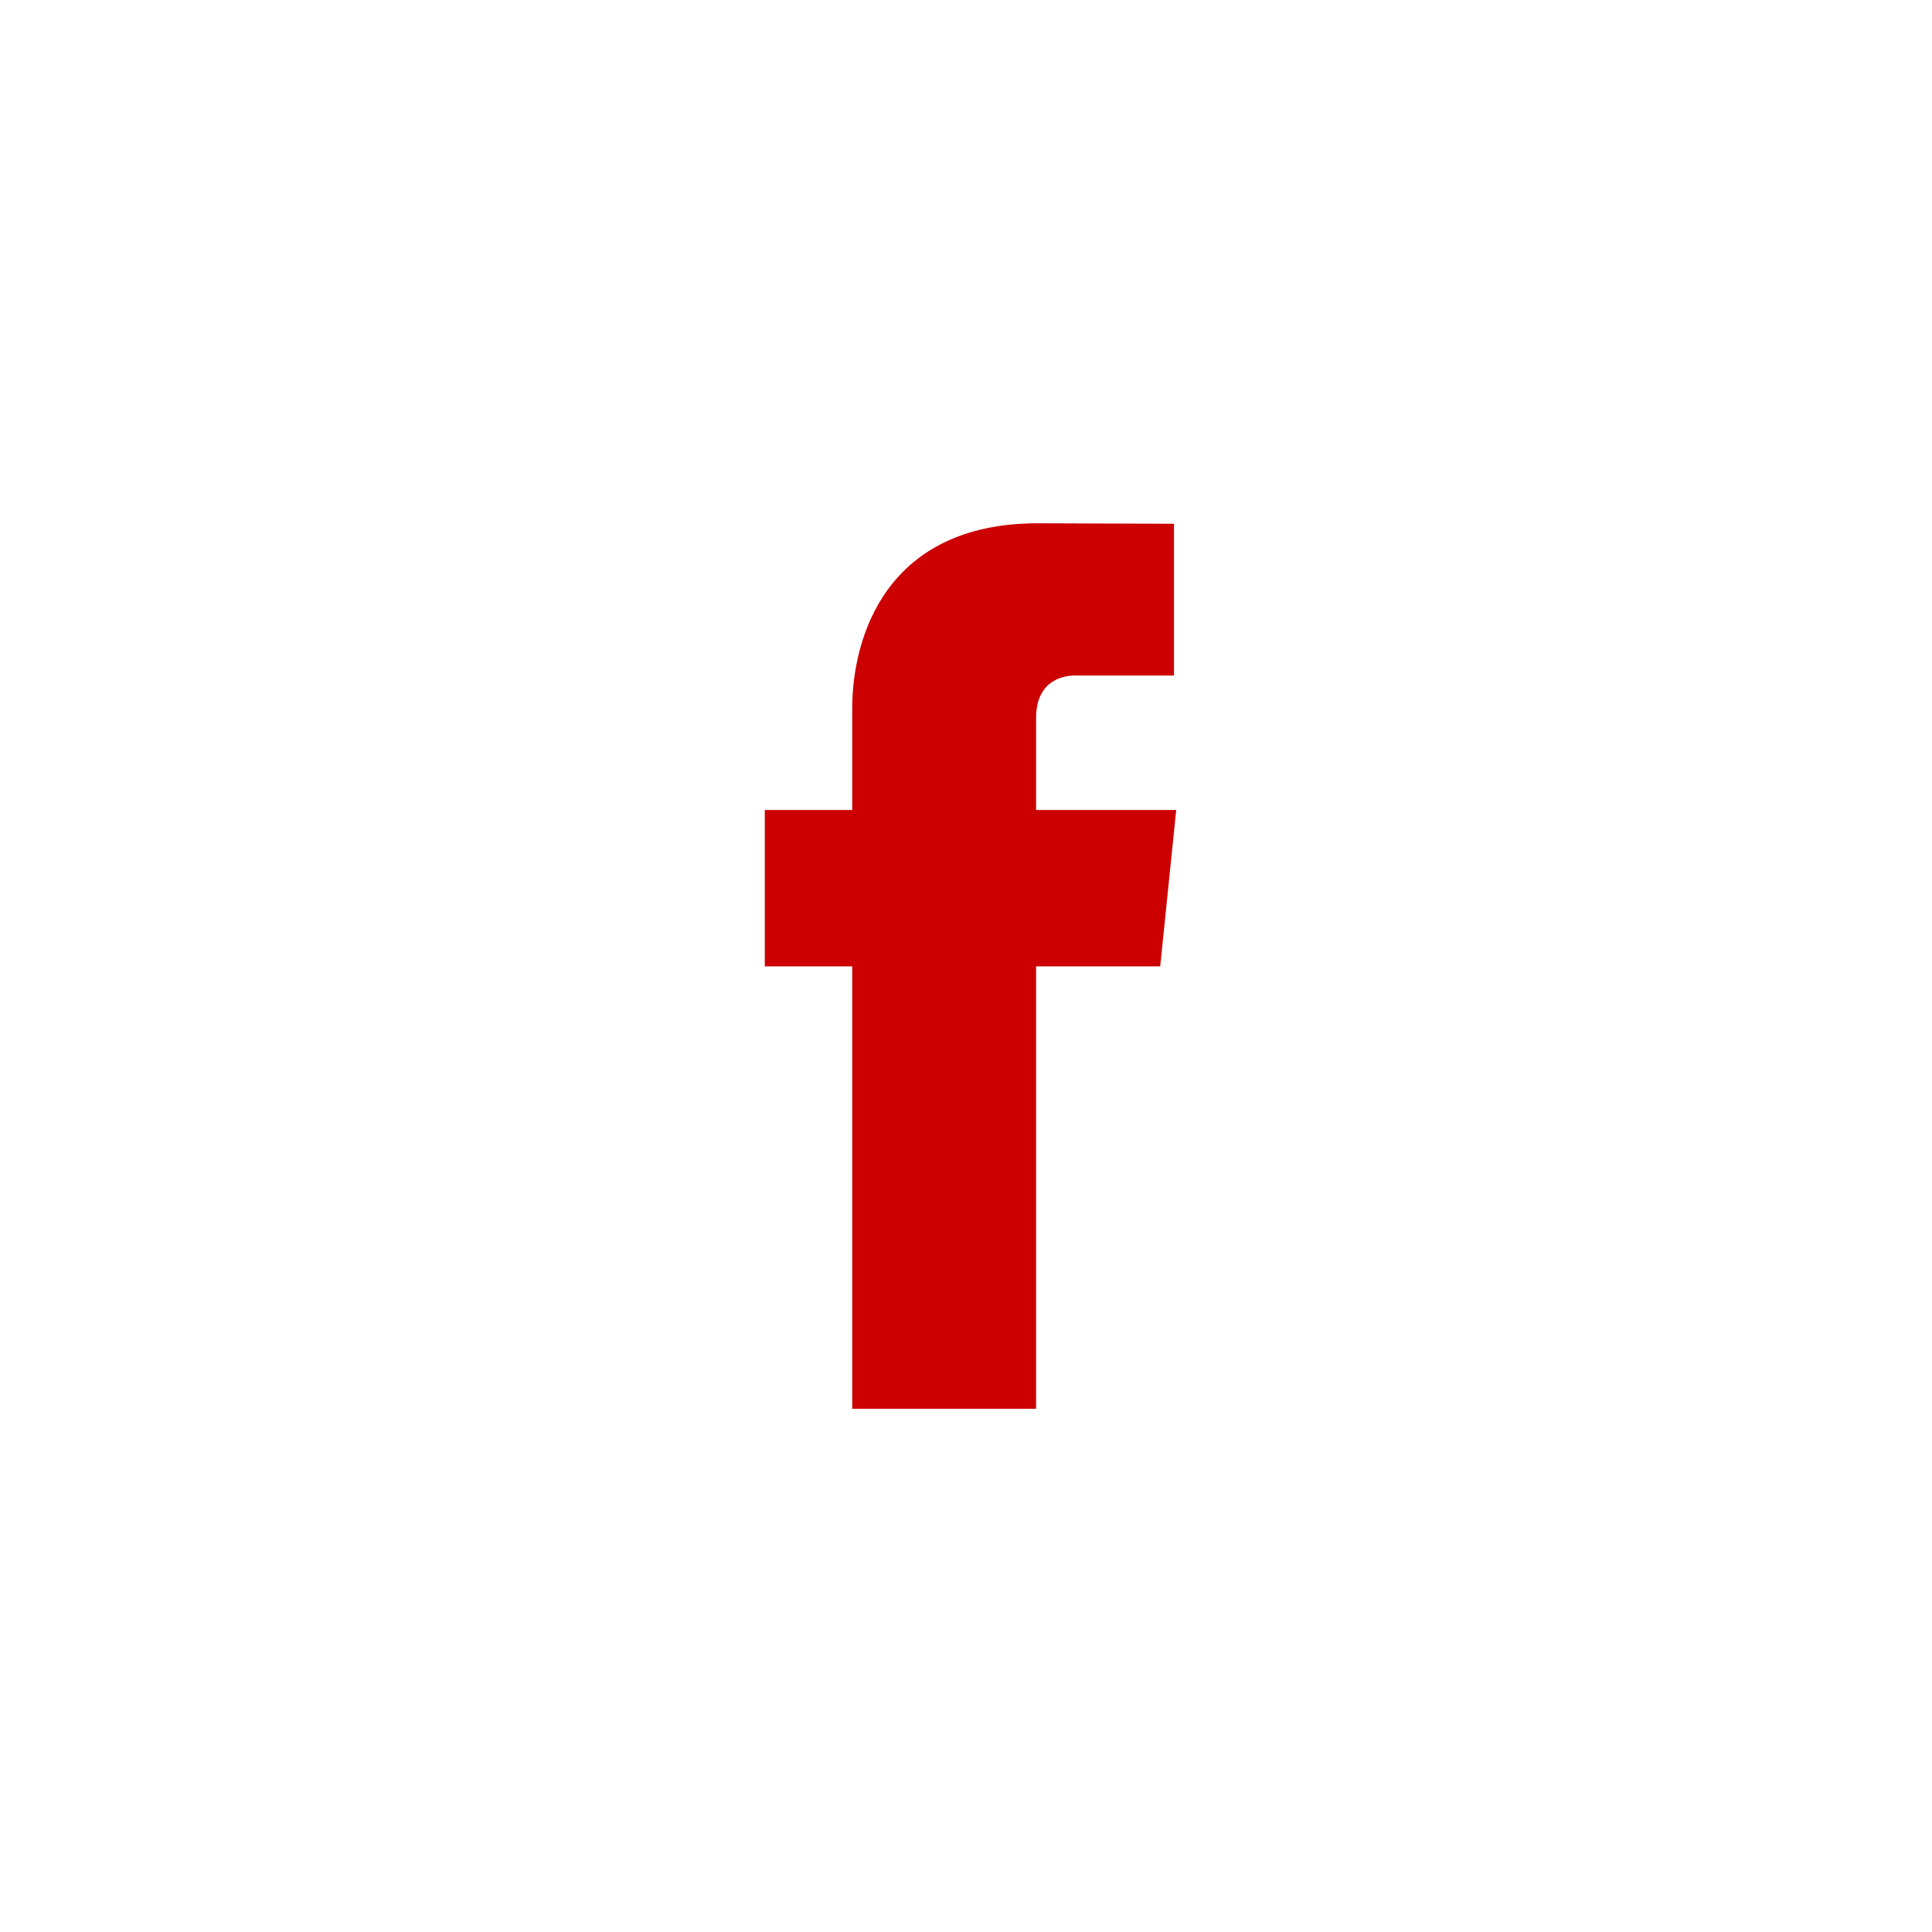 <svg width="40" height="40" viewBox="0 0 40 40" xmlns="http://www.w3.org/2000/svg">
    <path d="M24.352 16.77h-2.901v-1.903c0-.715.474-.881.807-.881h2.048v-3.142l-2.82-.01c-3.13 0-3.842 2.342-3.842 3.842v2.094h-1.81v3.237h1.81v9.16h3.807v-9.16h2.57l.331-3.237z" fill="#C00" fill-rule="nonzero"/>
</svg>
